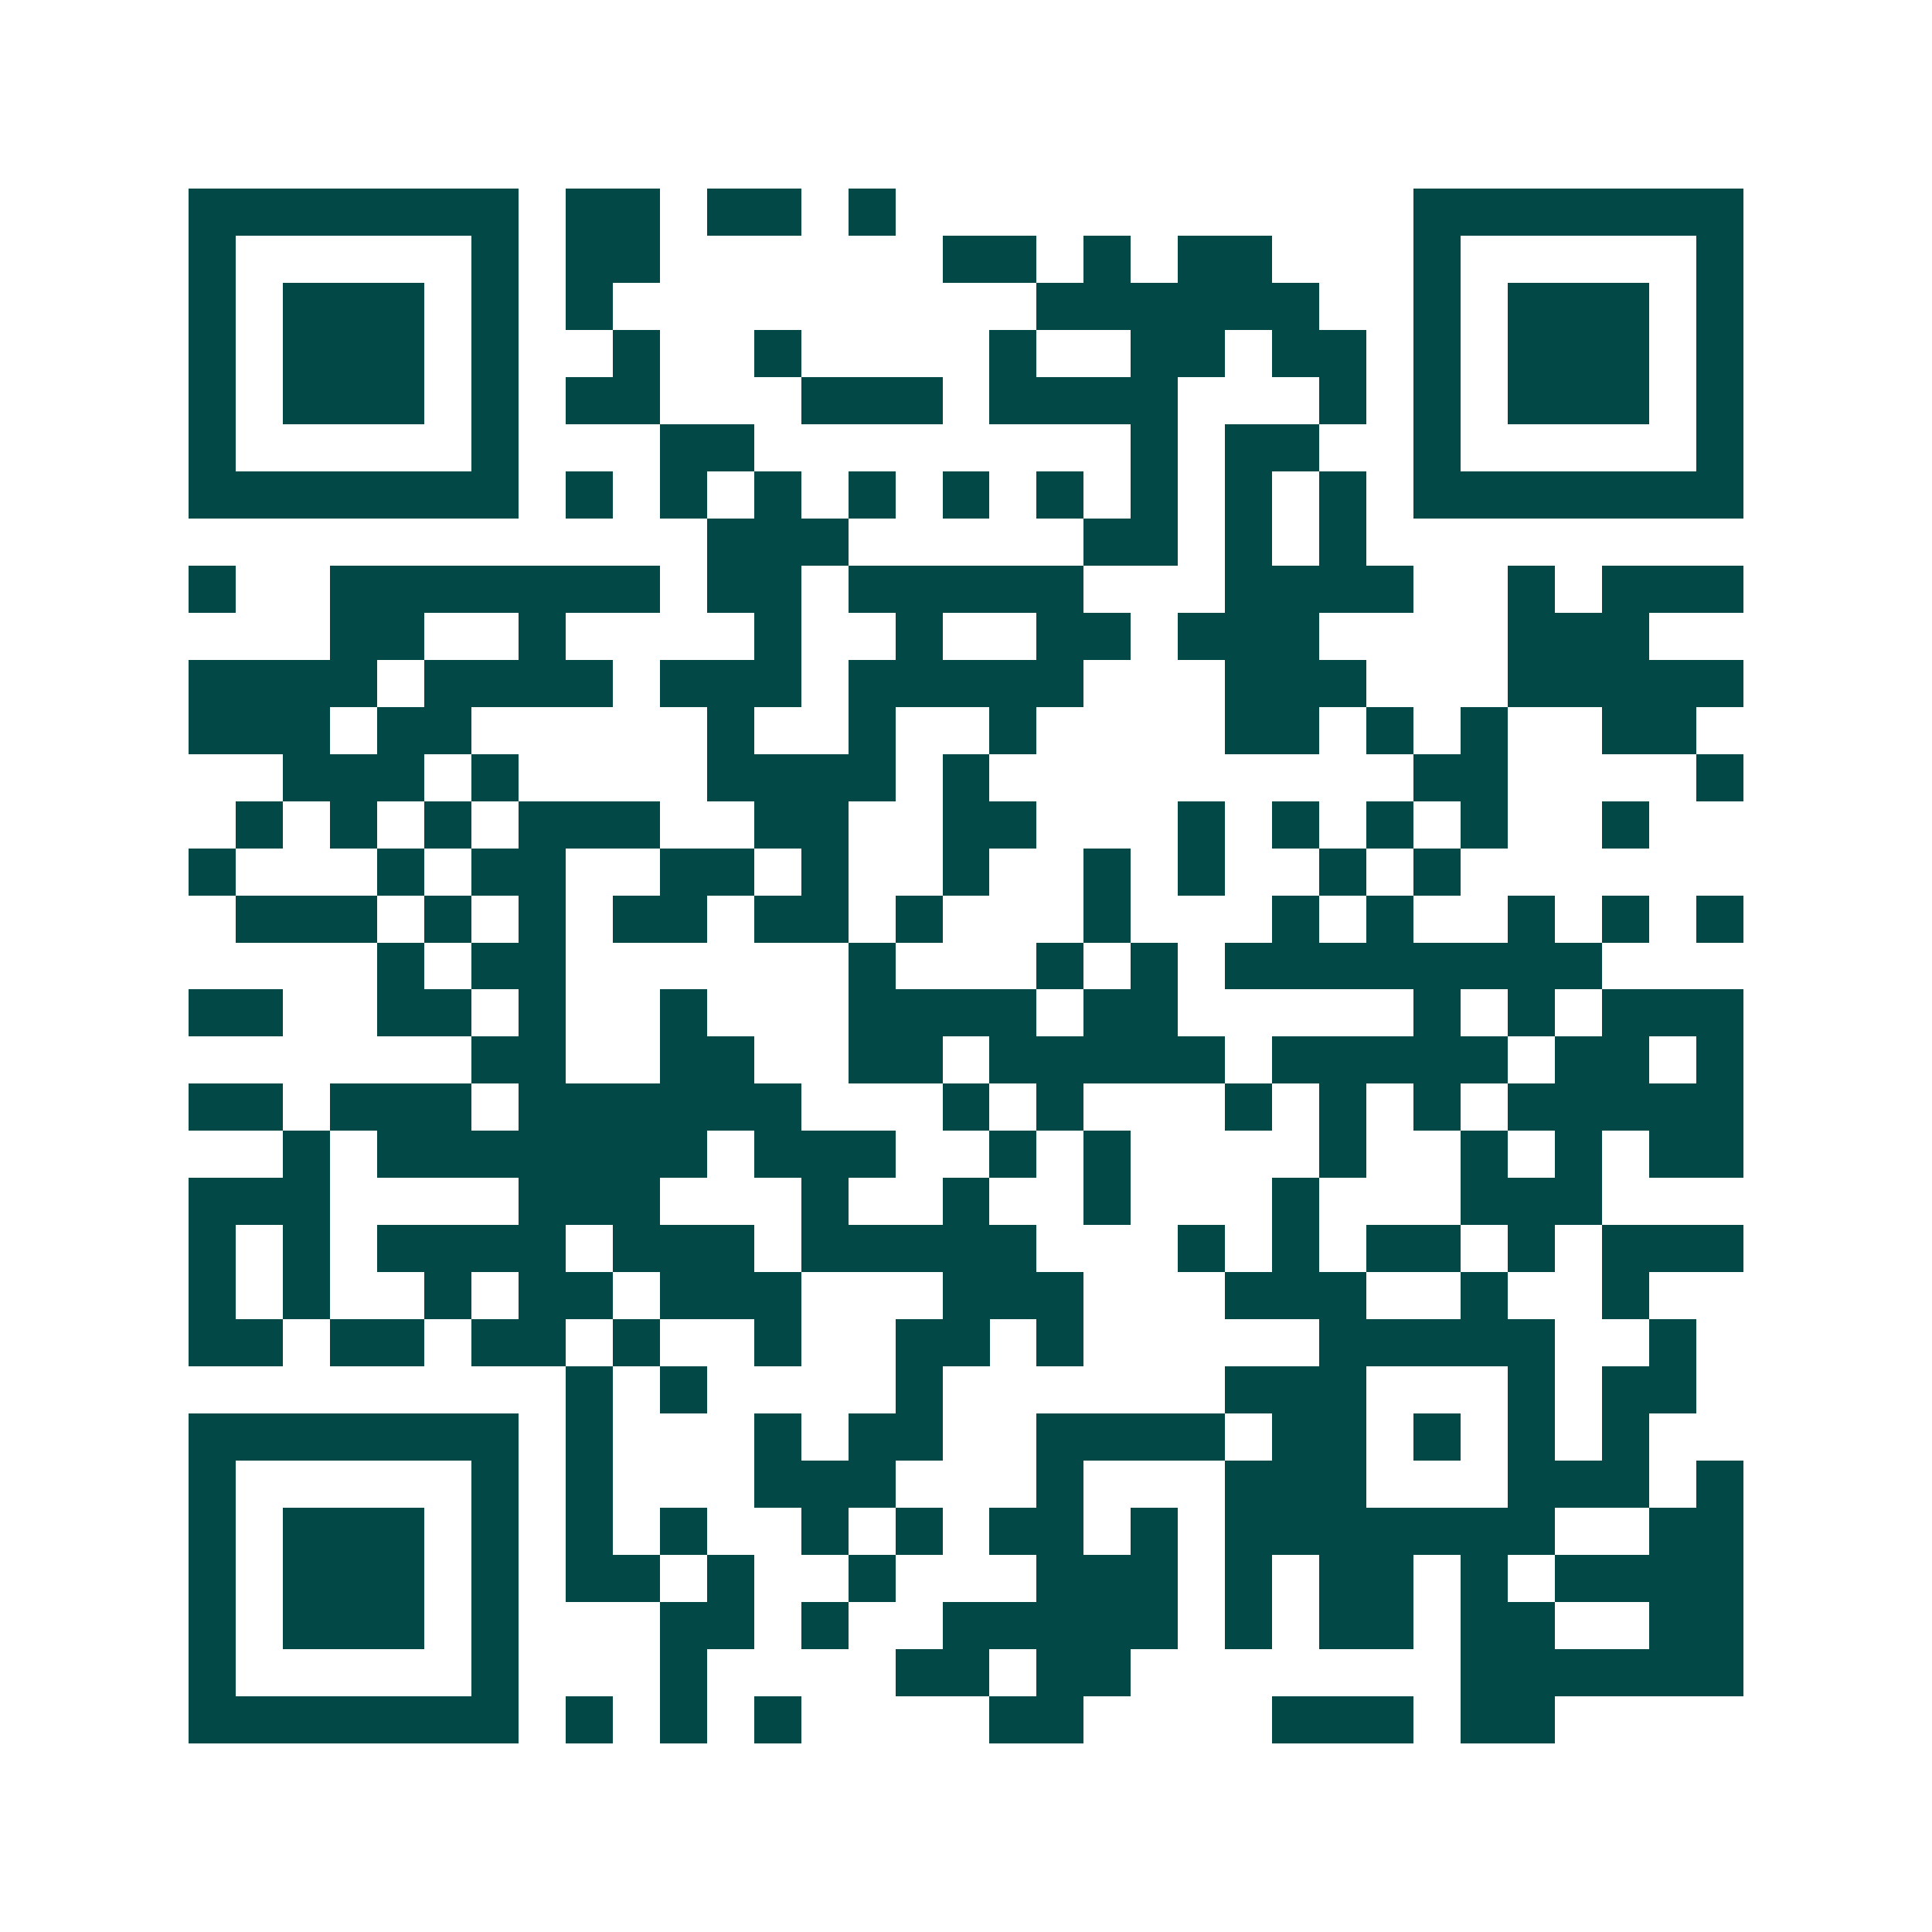 <svg xmlns="http://www.w3.org/2000/svg" width="200" height="200" viewBox="0 0 41 41" shape-rendering="crispEdges"><path fill="#ffffff" d="M0 0h41v41H0z"/><path stroke="#014847" d="M4 4.5h7m1 0h2m1 0h2m1 0h1m11 0h7M4 5.5h1m5 0h1m1 0h2m6 0h2m1 0h1m1 0h2m3 0h1m5 0h1M4 6.5h1m1 0h3m1 0h1m1 0h1m9 0h6m2 0h1m1 0h3m1 0h1M4 7.5h1m1 0h3m1 0h1m2 0h1m2 0h1m4 0h1m2 0h2m1 0h2m1 0h1m1 0h3m1 0h1M4 8.5h1m1 0h3m1 0h1m1 0h2m3 0h3m1 0h4m3 0h1m1 0h1m1 0h3m1 0h1M4 9.5h1m5 0h1m3 0h2m8 0h1m1 0h2m2 0h1m5 0h1M4 10.5h7m1 0h1m1 0h1m1 0h1m1 0h1m1 0h1m1 0h1m1 0h1m1 0h1m1 0h1m1 0h7M15 11.5h3m5 0h2m1 0h1m1 0h1M4 12.5h1m2 0h7m1 0h2m1 0h5m3 0h4m2 0h1m1 0h3M7 13.5h2m2 0h1m4 0h1m2 0h1m2 0h2m1 0h3m4 0h3M4 14.5h4m1 0h4m1 0h3m1 0h5m3 0h3m3 0h5M4 15.5h3m1 0h2m5 0h1m2 0h1m2 0h1m4 0h2m1 0h1m1 0h1m2 0h2M6 16.5h3m1 0h1m4 0h4m1 0h1m9 0h2m4 0h1M5 17.5h1m1 0h1m1 0h1m1 0h3m2 0h2m2 0h2m3 0h1m1 0h1m1 0h1m1 0h1m2 0h1M4 18.5h1m3 0h1m1 0h2m2 0h2m1 0h1m2 0h1m2 0h1m1 0h1m2 0h1m1 0h1M5 19.5h3m1 0h1m1 0h1m1 0h2m1 0h2m1 0h1m3 0h1m3 0h1m1 0h1m2 0h1m1 0h1m1 0h1M8 20.5h1m1 0h2m6 0h1m3 0h1m1 0h1m1 0h8M4 21.5h2m2 0h2m1 0h1m2 0h1m3 0h4m1 0h2m5 0h1m1 0h1m1 0h3M10 22.5h2m2 0h2m2 0h2m1 0h5m1 0h5m1 0h2m1 0h1M4 23.5h2m1 0h3m1 0h6m3 0h1m1 0h1m3 0h1m1 0h1m1 0h1m1 0h5M6 24.5h1m1 0h7m1 0h3m2 0h1m1 0h1m4 0h1m2 0h1m1 0h1m1 0h2M4 25.5h3m4 0h3m3 0h1m2 0h1m2 0h1m3 0h1m3 0h3M4 26.5h1m1 0h1m1 0h4m1 0h3m1 0h5m3 0h1m1 0h1m1 0h2m1 0h1m1 0h3M4 27.5h1m1 0h1m2 0h1m1 0h2m1 0h3m3 0h3m3 0h3m2 0h1m2 0h1M4 28.5h2m1 0h2m1 0h2m1 0h1m2 0h1m2 0h2m1 0h1m5 0h5m2 0h1M12 29.5h1m1 0h1m4 0h1m6 0h3m3 0h1m1 0h2M4 30.5h7m1 0h1m3 0h1m1 0h2m2 0h4m1 0h2m1 0h1m1 0h1m1 0h1M4 31.5h1m5 0h1m1 0h1m3 0h3m3 0h1m3 0h3m3 0h3m1 0h1M4 32.5h1m1 0h3m1 0h1m1 0h1m1 0h1m2 0h1m1 0h1m1 0h2m1 0h1m1 0h7m2 0h2M4 33.5h1m1 0h3m1 0h1m1 0h2m1 0h1m2 0h1m3 0h3m1 0h1m1 0h2m1 0h1m1 0h4M4 34.5h1m1 0h3m1 0h1m3 0h2m1 0h1m2 0h5m1 0h1m1 0h2m1 0h2m2 0h2M4 35.5h1m5 0h1m3 0h1m4 0h2m1 0h2m7 0h6M4 36.5h7m1 0h1m1 0h1m1 0h1m4 0h2m4 0h3m1 0h2"/></svg>
